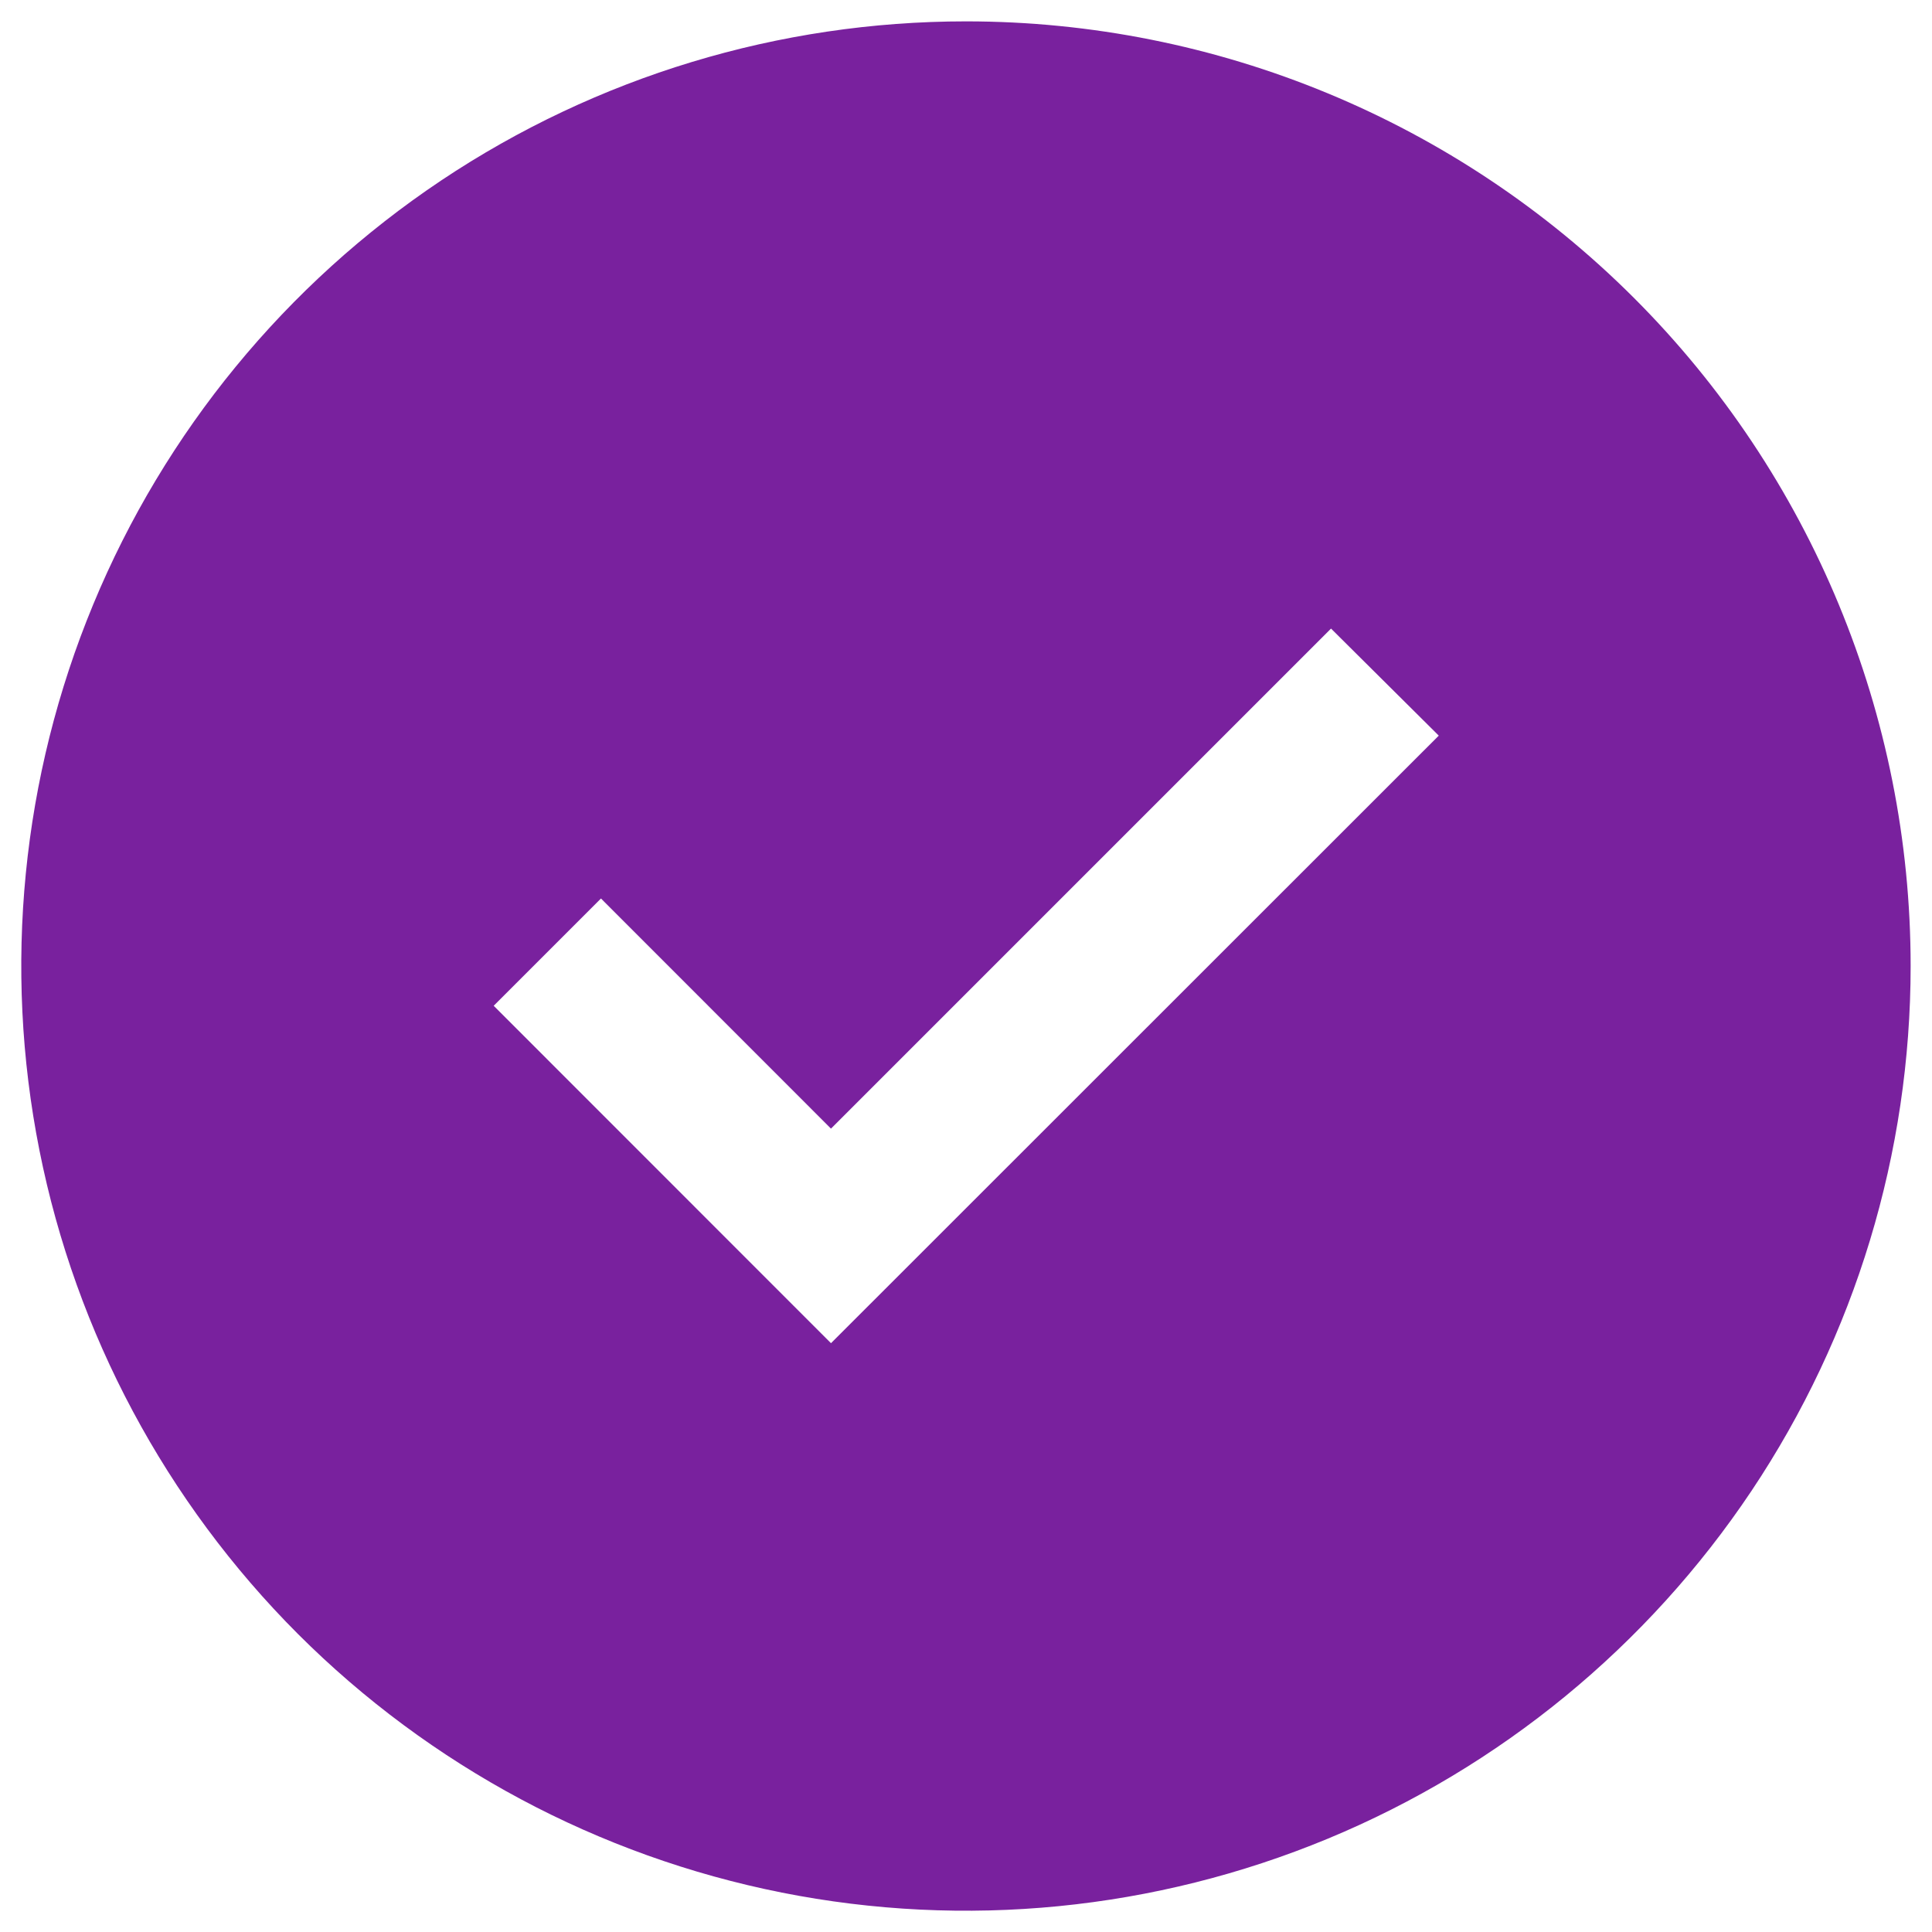 <?xml version="1.0" encoding="UTF-8"?> <svg xmlns="http://www.w3.org/2000/svg" width="17" height="17" viewBox="0 0 17 17" fill="none"><path d="M8.5 0.188C6.856 0.188 5.249 0.675 3.882 1.588C2.515 2.502 1.449 3.8 0.82 5.319C0.191 6.838 0.026 8.509 0.347 10.122C0.668 11.734 1.46 13.215 2.622 14.378C3.785 15.54 5.266 16.332 6.878 16.653C8.491 16.974 10.162 16.809 11.681 16.18C13.2 15.551 14.498 14.485 15.412 13.118C16.325 11.751 16.812 10.144 16.812 8.5C16.812 6.295 15.937 4.181 14.378 2.622C12.819 1.063 10.705 0.188 8.5 0.188ZM7.312 11.819L4.344 8.85L5.288 7.906L7.312 9.931L11.712 5.531L12.66 6.473L7.312 11.819Z" fill="#79219E"></path></svg> 
